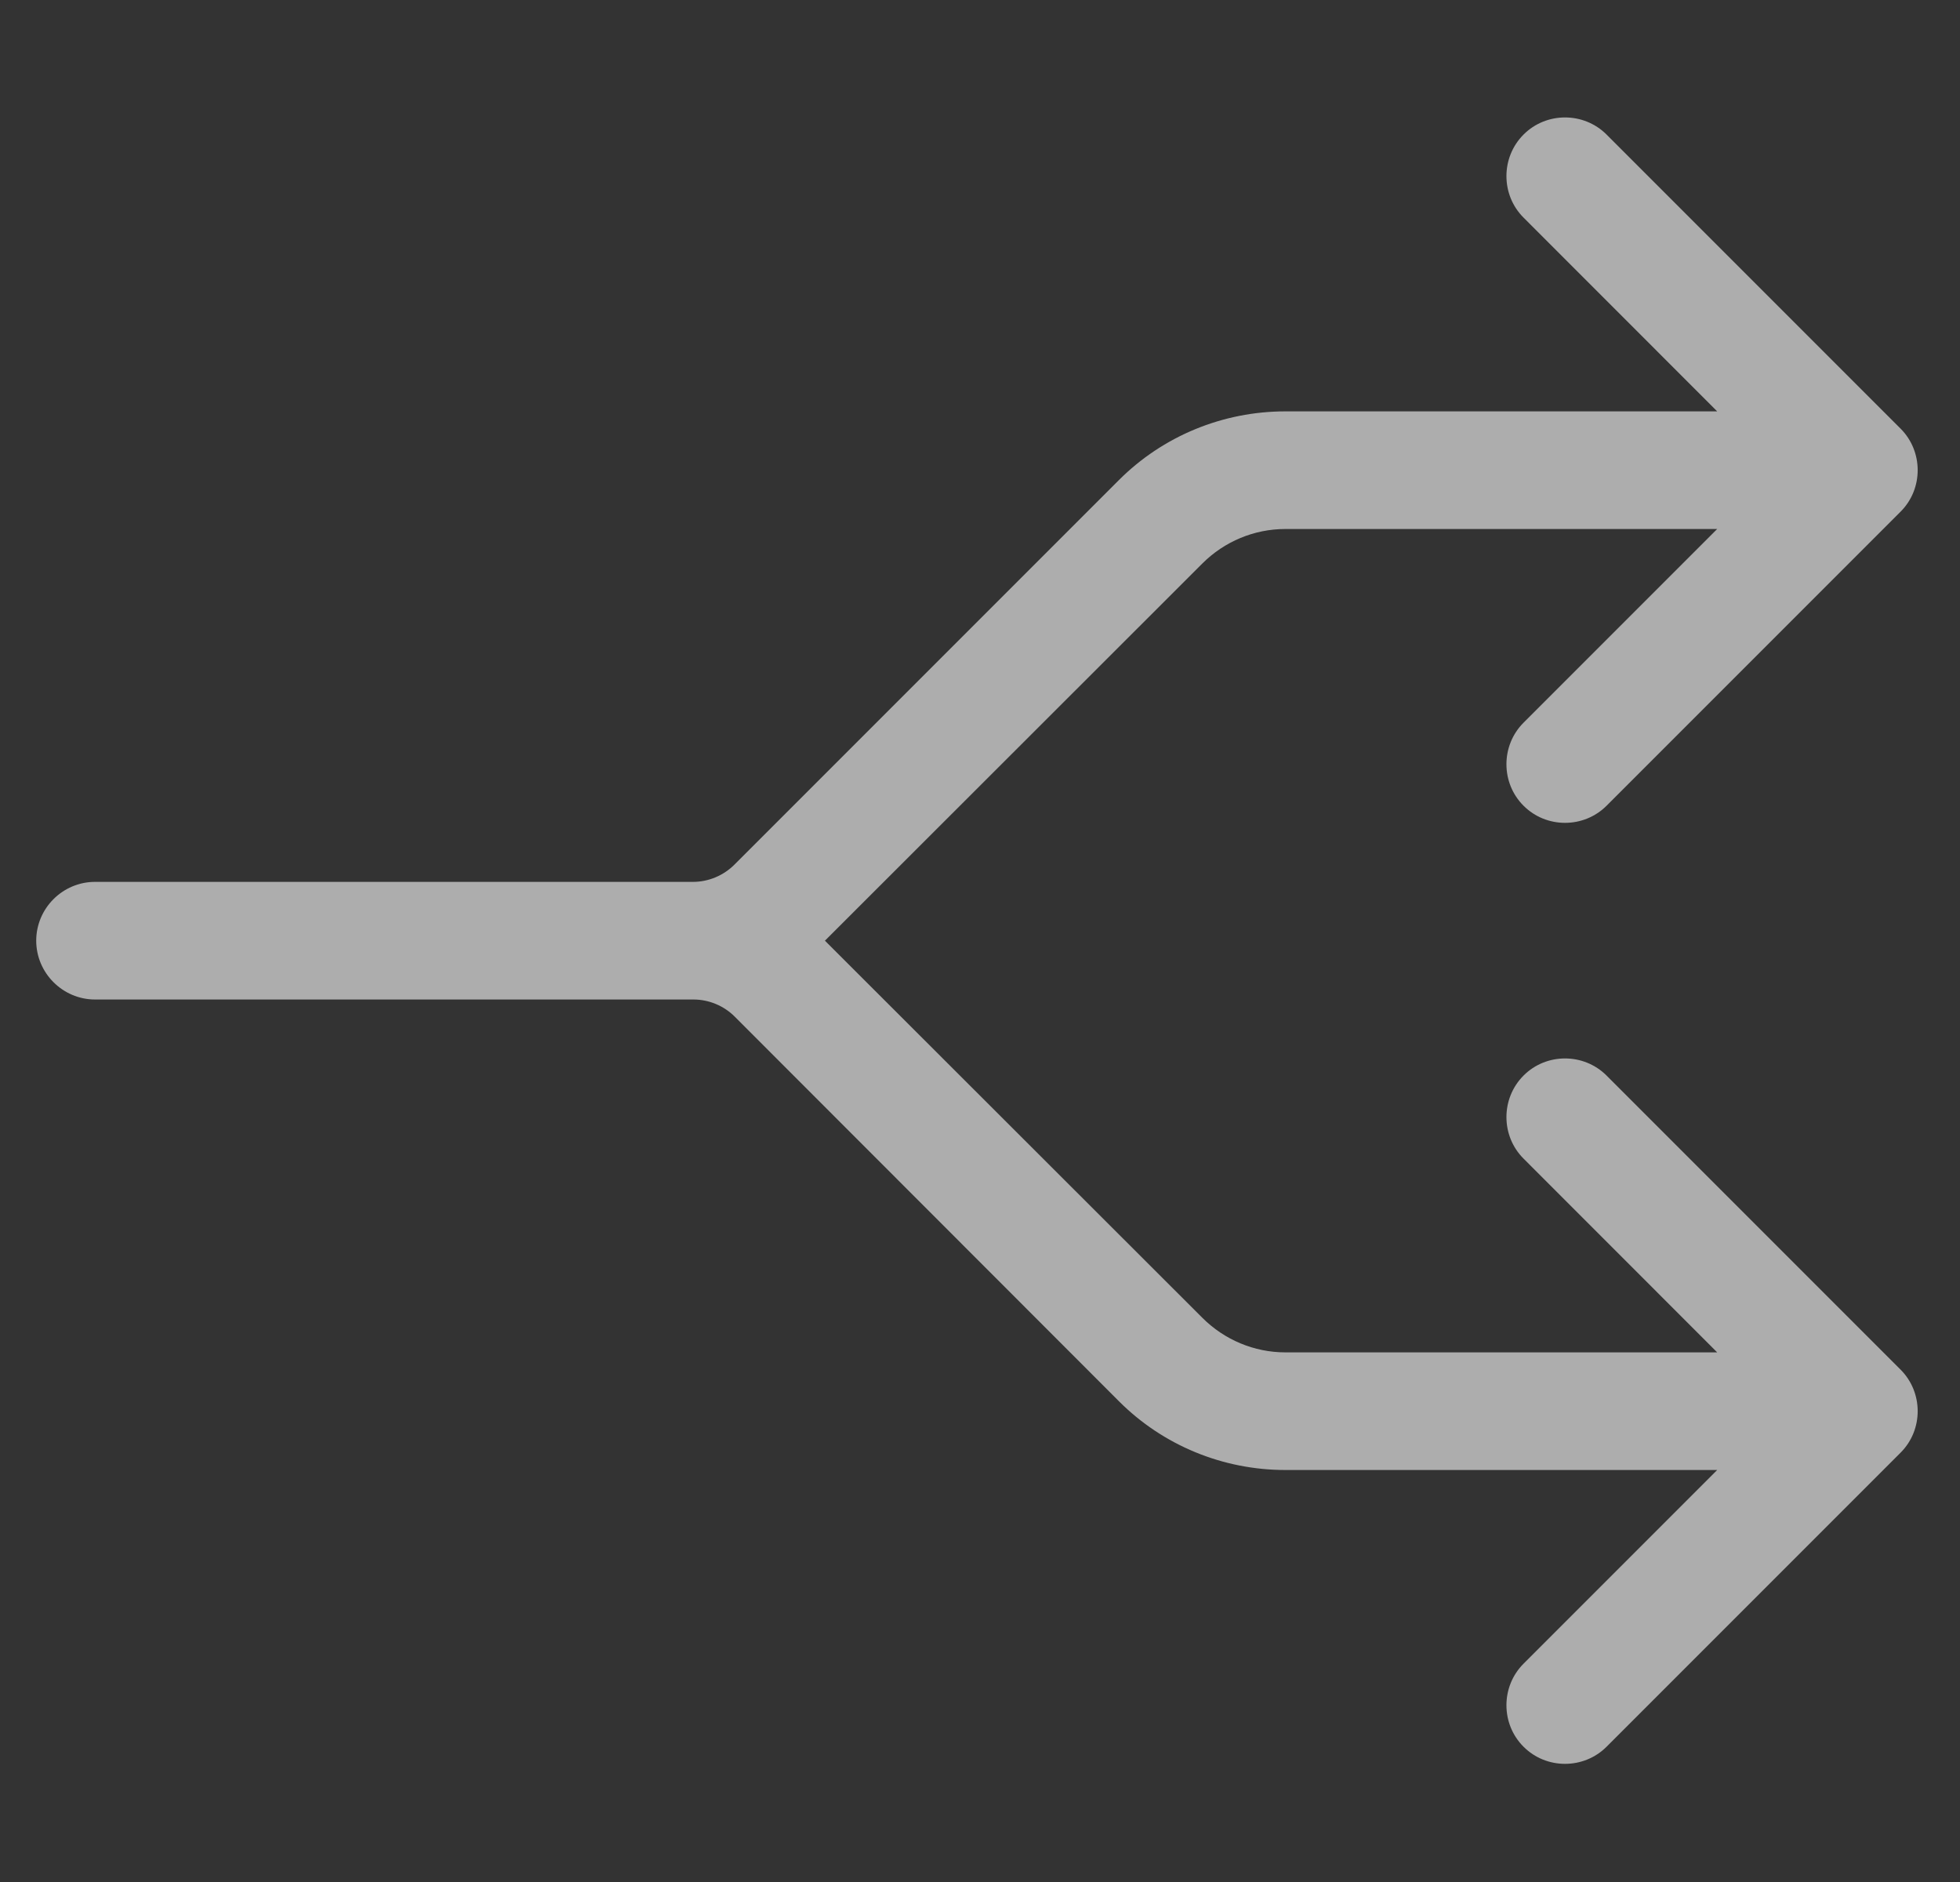 <svg width="25" height="24" viewBox="0 0 25 24" fill="none" xmlns="http://www.w3.org/2000/svg">
<rect x="0" y="0" width="25" height="24" fill="#333333" stroke="none"/>
<g clip-path="url(#clip0_2375_2213)">
<path d="M19.433 1.716C19.723 1.425 20.201 1.425 20.492 1.716L24.242 5.466C24.533 5.757 24.533 6.235 24.242 6.525L20.492 10.275C20.201 10.566 19.723 10.566 19.433 10.275C19.142 9.985 19.142 9.507 19.433 9.216L21.903 6.746H19.212H16.395C15.997 6.746 15.617 6.905 15.336 7.186L10.522 11.996L15.336 16.805C15.617 17.086 15.997 17.246 16.395 17.246H19.212H21.903L19.433 14.775C19.142 14.485 19.142 14.007 19.433 13.716C19.723 13.425 20.201 13.425 20.492 13.716L24.242 17.466C24.533 17.757 24.533 18.235 24.242 18.525L20.492 22.275C20.201 22.566 19.723 22.566 19.433 22.275C19.142 21.985 19.142 21.507 19.433 21.216L21.903 18.746H19.212H16.395C15.598 18.746 14.834 18.432 14.272 17.869L9.373 12.966C9.233 12.825 9.041 12.746 8.844 12.746H2.712H1.212C0.8 12.746 0.462 12.408 0.462 11.996C0.462 11.583 0.8 11.246 1.212 11.246H2.712H8.839C9.036 11.246 9.228 11.166 9.369 11.025L14.272 6.122C14.834 5.56 15.598 5.246 16.395 5.246H19.212H21.903L19.433 2.775C19.142 2.485 19.142 2.007 19.433 1.716Z" fill="white" fill-opacity="0.6"/>
</g>
<defs>
<clipPath id="clip0_2375_2213">
<rect width="24" height="24" fill="white" transform="translate(0.462 -0.004)"/>
</clipPath>
</defs>
</svg>
